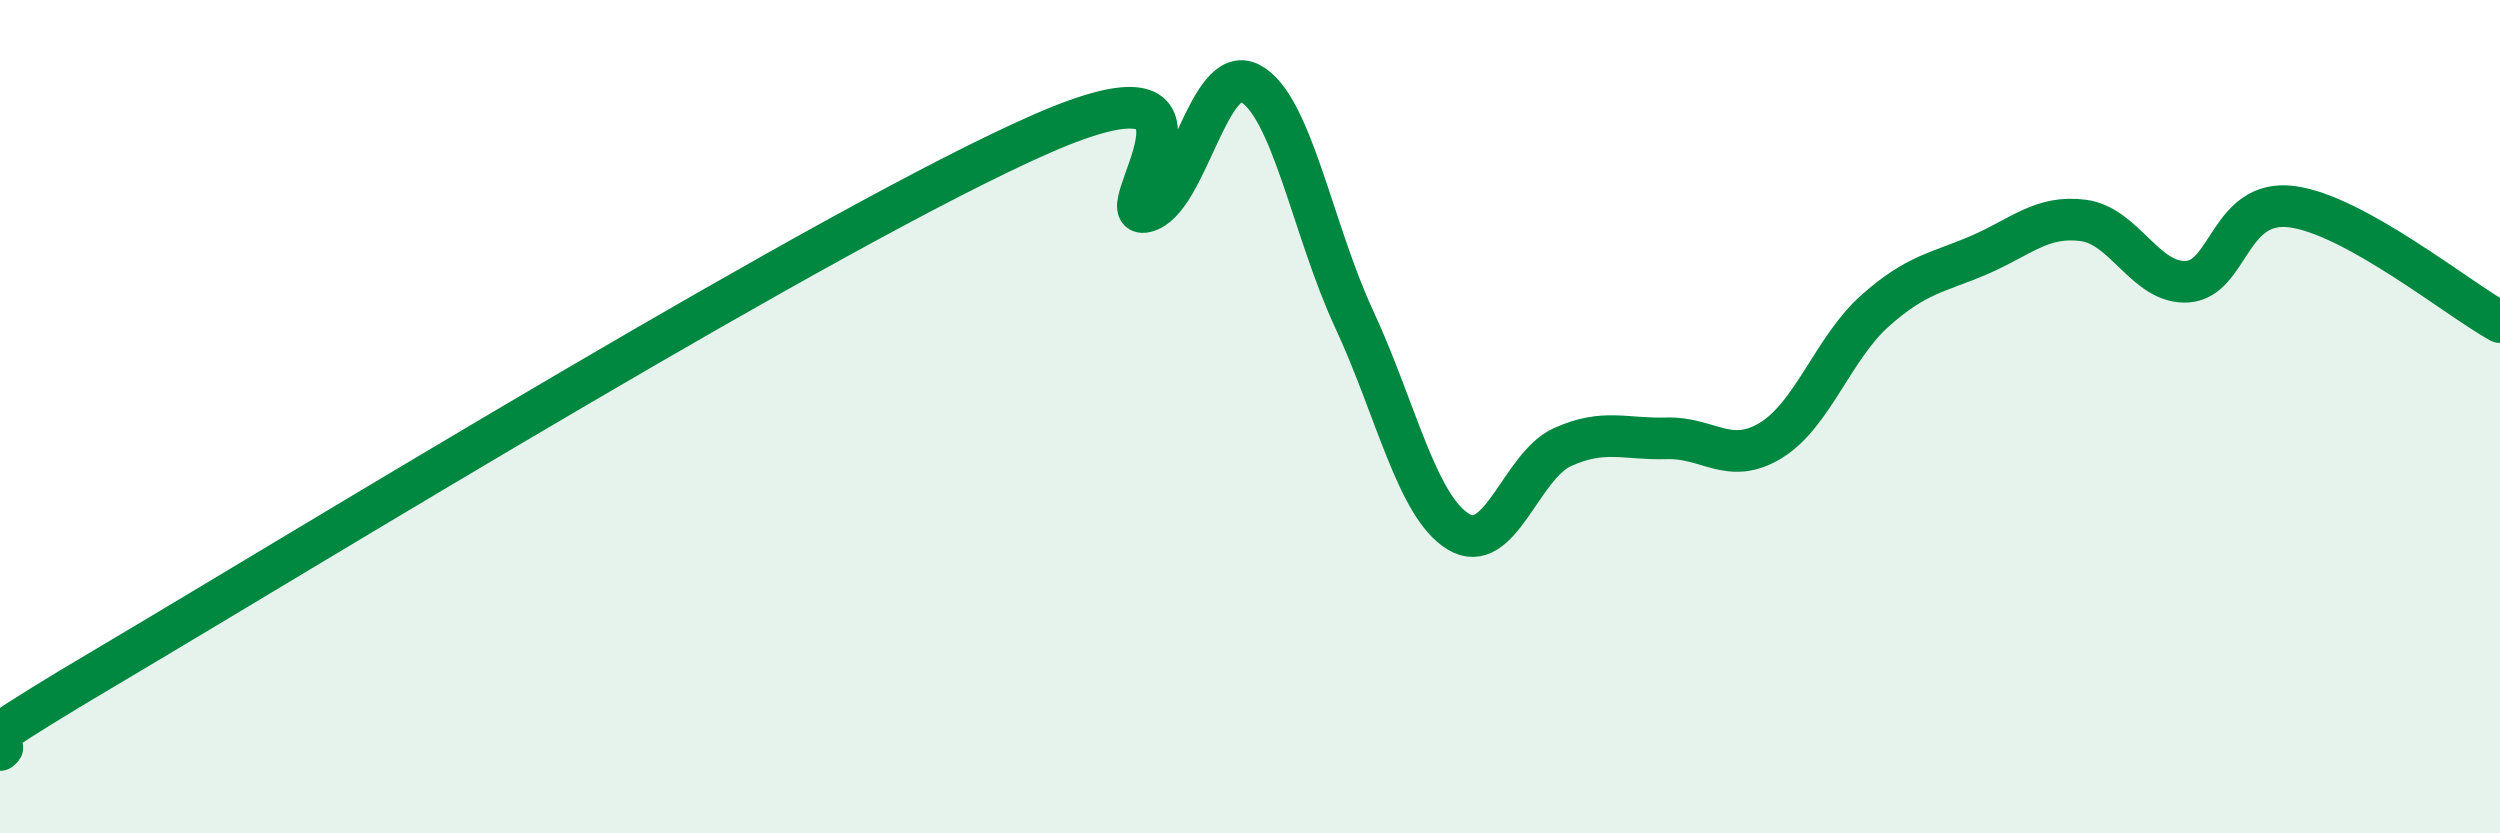 
    <svg width="60" height="20" viewBox="0 0 60 20" xmlns="http://www.w3.org/2000/svg">
      <path
        d="M 0,18 C 0.5,17.61 -2.5,19 2.5,16.04 C 7.5,13.08 20,5.4 25,3.21 C 30,1.02 26.5,5.32 27.5,5.08 C 28.5,4.84 29,1.48 30,2 C 31,2.52 31.5,5.51 32.5,7.66 C 33.5,9.81 34,12.15 35,12.76 C 36,13.37 36.5,11.18 37.5,10.73 C 38.5,10.28 39,10.55 40,10.52 C 41,10.49 41.5,11.18 42.5,10.57 C 43.5,9.96 44,8.35 45,7.46 C 46,6.57 46.5,6.55 47.5,6.12 C 48.5,5.69 49,5.16 50,5.29 C 51,5.42 51.5,6.83 52.5,6.76 C 53.5,6.69 53.5,4.77 55,4.96 C 56.5,5.15 59,7.18 60,7.73L60 20L0 20Z"
        fill="#008740"
        opacity="0.1"
        stroke-linecap="round"
        stroke-linejoin="round"
      />
      <path
        d="M 0,18 C 0.5,17.61 -2.5,19 2.5,16.04 C 7.5,13.08 20,5.4 25,3.21 C 30,1.02 26.5,5.32 27.5,5.08 C 28.5,4.84 29,1.48 30,2 C 31,2.52 31.5,5.51 32.5,7.66 C 33.5,9.81 34,12.15 35,12.76 C 36,13.37 36.5,11.18 37.5,10.73 C 38.5,10.28 39,10.55 40,10.52 C 41,10.49 41.5,11.18 42.5,10.57 C 43.5,9.96 44,8.35 45,7.46 C 46,6.57 46.5,6.55 47.5,6.12 C 48.5,5.69 49,5.16 50,5.29 C 51,5.42 51.5,6.83 52.5,6.76 C 53.5,6.69 53.5,4.77 55,4.96 C 56.5,5.15 59,7.18 60,7.73"
        stroke="#008740"
        stroke-width="1"
        fill="none"
        stroke-linecap="round"
        stroke-linejoin="round"
      />
    </svg>
  